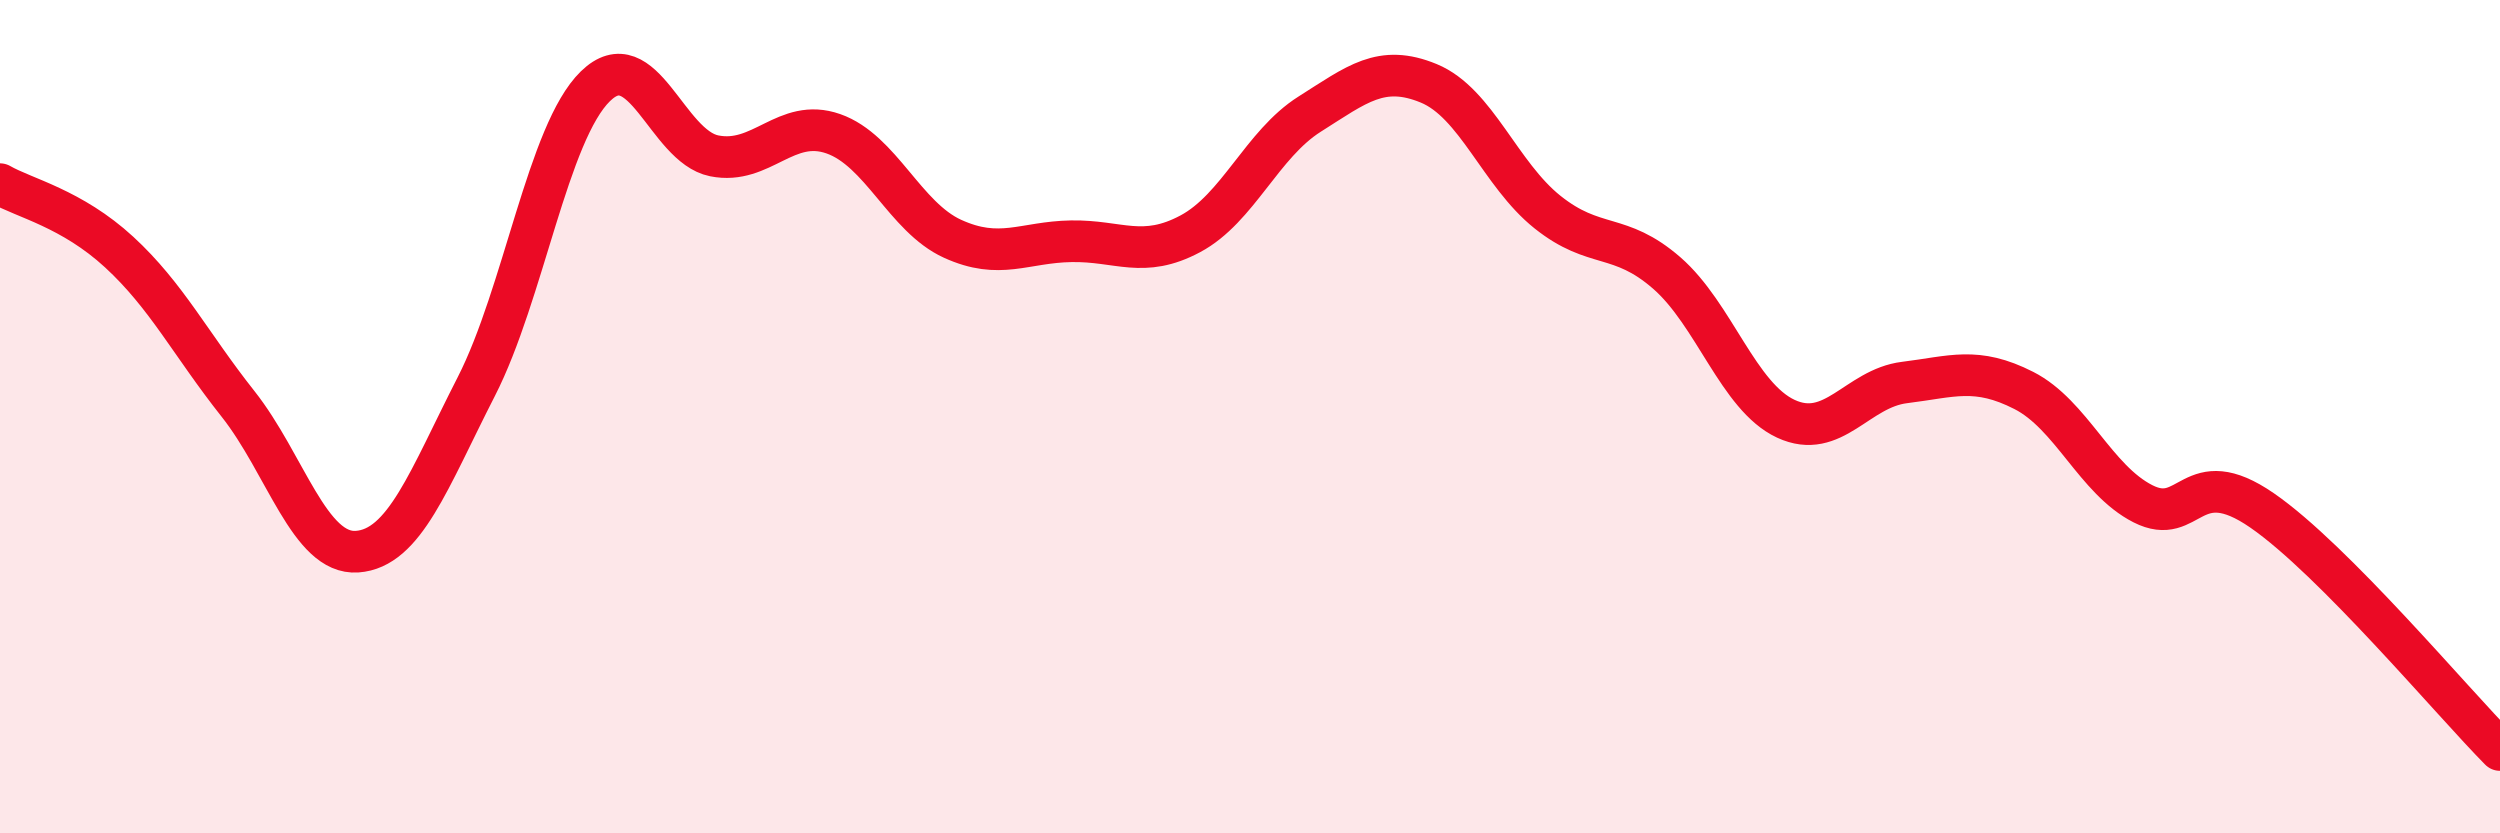 
    <svg width="60" height="20" viewBox="0 0 60 20" xmlns="http://www.w3.org/2000/svg">
      <path
        d="M 0,4.42 C 0.57,4.75 1.72,5 2.86,6.05 C 4,7.1 4.57,8.25 5.71,9.69 C 6.85,11.13 7.43,13.32 8.57,13.24 C 9.71,13.16 10.29,11.51 11.43,9.28 C 12.57,7.05 13.15,3.18 14.29,2.07 C 15.43,0.96 16,3.51 17.14,3.74 C 18.28,3.97 18.86,2.81 20,3.21 C 21.14,3.61 21.72,5.21 22.86,5.73 C 24,6.25 24.57,5.81 25.71,5.79 C 26.85,5.77 27.43,6.22 28.57,5.61 C 29.71,5 30.29,3.46 31.43,2.74 C 32.57,2.02 33.15,1.53 34.29,2 C 35.43,2.47 36,4.18 37.14,5.09 C 38.28,6 38.86,5.56 40,6.55 C 41.14,7.54 41.72,9.52 42.86,10.05 C 44,10.58 44.57,9.32 45.71,9.18 C 46.85,9.04 47.43,8.79 48.57,9.37 C 49.71,9.95 50.29,11.51 51.43,12.09 C 52.57,12.67 52.58,11.07 54.29,12.25 C 56,13.43 58.86,16.85 60,18L60 20L0 20Z"
        fill="#EB0A25"
        opacity="0.1"
        stroke-linecap="round"
        stroke-linejoin="round"
      />
      <path
        d="M 0,4.42 C 0.57,4.75 1.72,5 2.86,6.05 C 4,7.1 4.57,8.25 5.71,9.69 C 6.85,11.13 7.43,13.32 8.57,13.24 C 9.71,13.16 10.29,11.51 11.43,9.28 C 12.57,7.05 13.15,3.18 14.29,2.07 C 15.43,0.96 16,3.51 17.14,3.74 C 18.28,3.97 18.86,2.81 20,3.21 C 21.14,3.61 21.72,5.21 22.86,5.73 C 24,6.25 24.57,5.81 25.71,5.79 C 26.85,5.77 27.43,6.22 28.57,5.61 C 29.71,5 30.29,3.46 31.43,2.74 C 32.57,2.02 33.15,1.53 34.29,2 C 35.43,2.47 36,4.18 37.14,5.09 C 38.28,6 38.86,5.56 40,6.55 C 41.14,7.54 41.72,9.52 42.86,10.05 C 44,10.58 44.57,9.32 45.71,9.18 C 46.85,9.04 47.43,8.79 48.57,9.37 C 49.71,9.95 50.29,11.51 51.43,12.09 C 52.57,12.67 52.58,11.07 54.29,12.25 C 56,13.43 58.86,16.85 60,18"
        stroke="#EB0A25"
        stroke-width="1"
        fill="none"
        stroke-linecap="round"
        stroke-linejoin="round"
      />
    </svg>
  